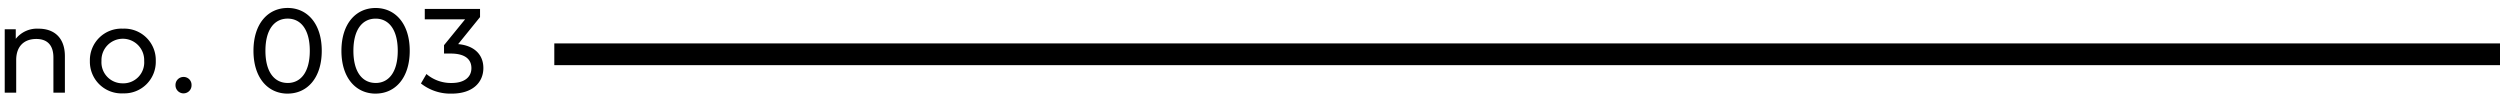 <svg id="_001_のコピー_4" data-name="001 のコピー 4" xmlns="http://www.w3.org/2000/svg" width="460" height="20" viewBox="0 0 460 20">
  <defs>
    <style>
      .cls-1 {
        fill-rule: evenodd;
      }
    </style>
  </defs>
  <path id="no._003" data-name="no. 003" class="cls-1" d="M7.1,5.277a5,5,0,0,0-4.2,1.87V5.388H0.869V17.05H2.981V11.043c0-2.531,1.452-3.873,3.7-3.873,2,0,3.147,1.122,3.147,3.411V17.05h2.112V10.339C11.937,6.906,9.935,5.277,7.1,5.277Zm15.512,11.9a5.8,5.8,0,0,0,6.051-5.963,5.785,5.785,0,0,0-6.051-5.941,5.8,5.8,0,0,0-6.073,5.941A5.821,5.821,0,0,0,22.608,17.182Zm0-1.848a3.861,3.861,0,0,1-3.939-4.115,3.931,3.931,0,1,1,7.856,0A3.845,3.845,0,0,1,22.608,15.334Zm11.179,1.848a1.467,1.467,0,0,0,1.452-1.518,1.448,1.448,0,0,0-1.452-1.5,1.47,1.47,0,0,0-1.5,1.5A1.489,1.489,0,0,0,33.787,17.182Zm19.141,0.044c3.587,0,6.271-2.861,6.271-7.878s-2.685-7.878-6.271-7.878c-3.609,0-6.293,2.861-6.293,7.878S49.32,17.226,52.928,17.226Zm0-1.958c-2.421,0-4.093-1.98-4.093-5.919s1.672-5.919,4.093-5.919c2.4,0,4.071,1.98,4.071,5.919S55.327,15.268,52.928,15.268Zm16.188,1.958c3.587,0,6.271-2.861,6.271-7.878S72.7,1.471,69.116,1.471c-3.609,0-6.293,2.861-6.293,7.878S65.507,17.226,69.116,17.226Zm0-1.958c-2.421,0-4.093-1.98-4.093-5.919S66.7,3.429,69.116,3.429c2.4,0,4.071,1.98,4.071,5.919S71.515,15.268,69.116,15.268ZM84.3,8.116l4.027-4.973v-1.5H78.159V3.561h7.416L81.7,8.314v1.54h1.232c2.641,0,3.807,1.056,3.807,2.685,0,1.672-1.32,2.729-3.631,2.729a6.937,6.937,0,0,1-4.643-1.65l-1.012,1.738a8.735,8.735,0,0,0,5.655,1.87c3.917,0,5.831-2.112,5.831-4.709C88.941,10.141,87.379,8.4,84.3,8.116Z"/>
  <path id="長方形_1" data-name="長方形 1" class="cls-1" d="M101.993,7.988h360v4h-360v-4Z"/>
</svg>
